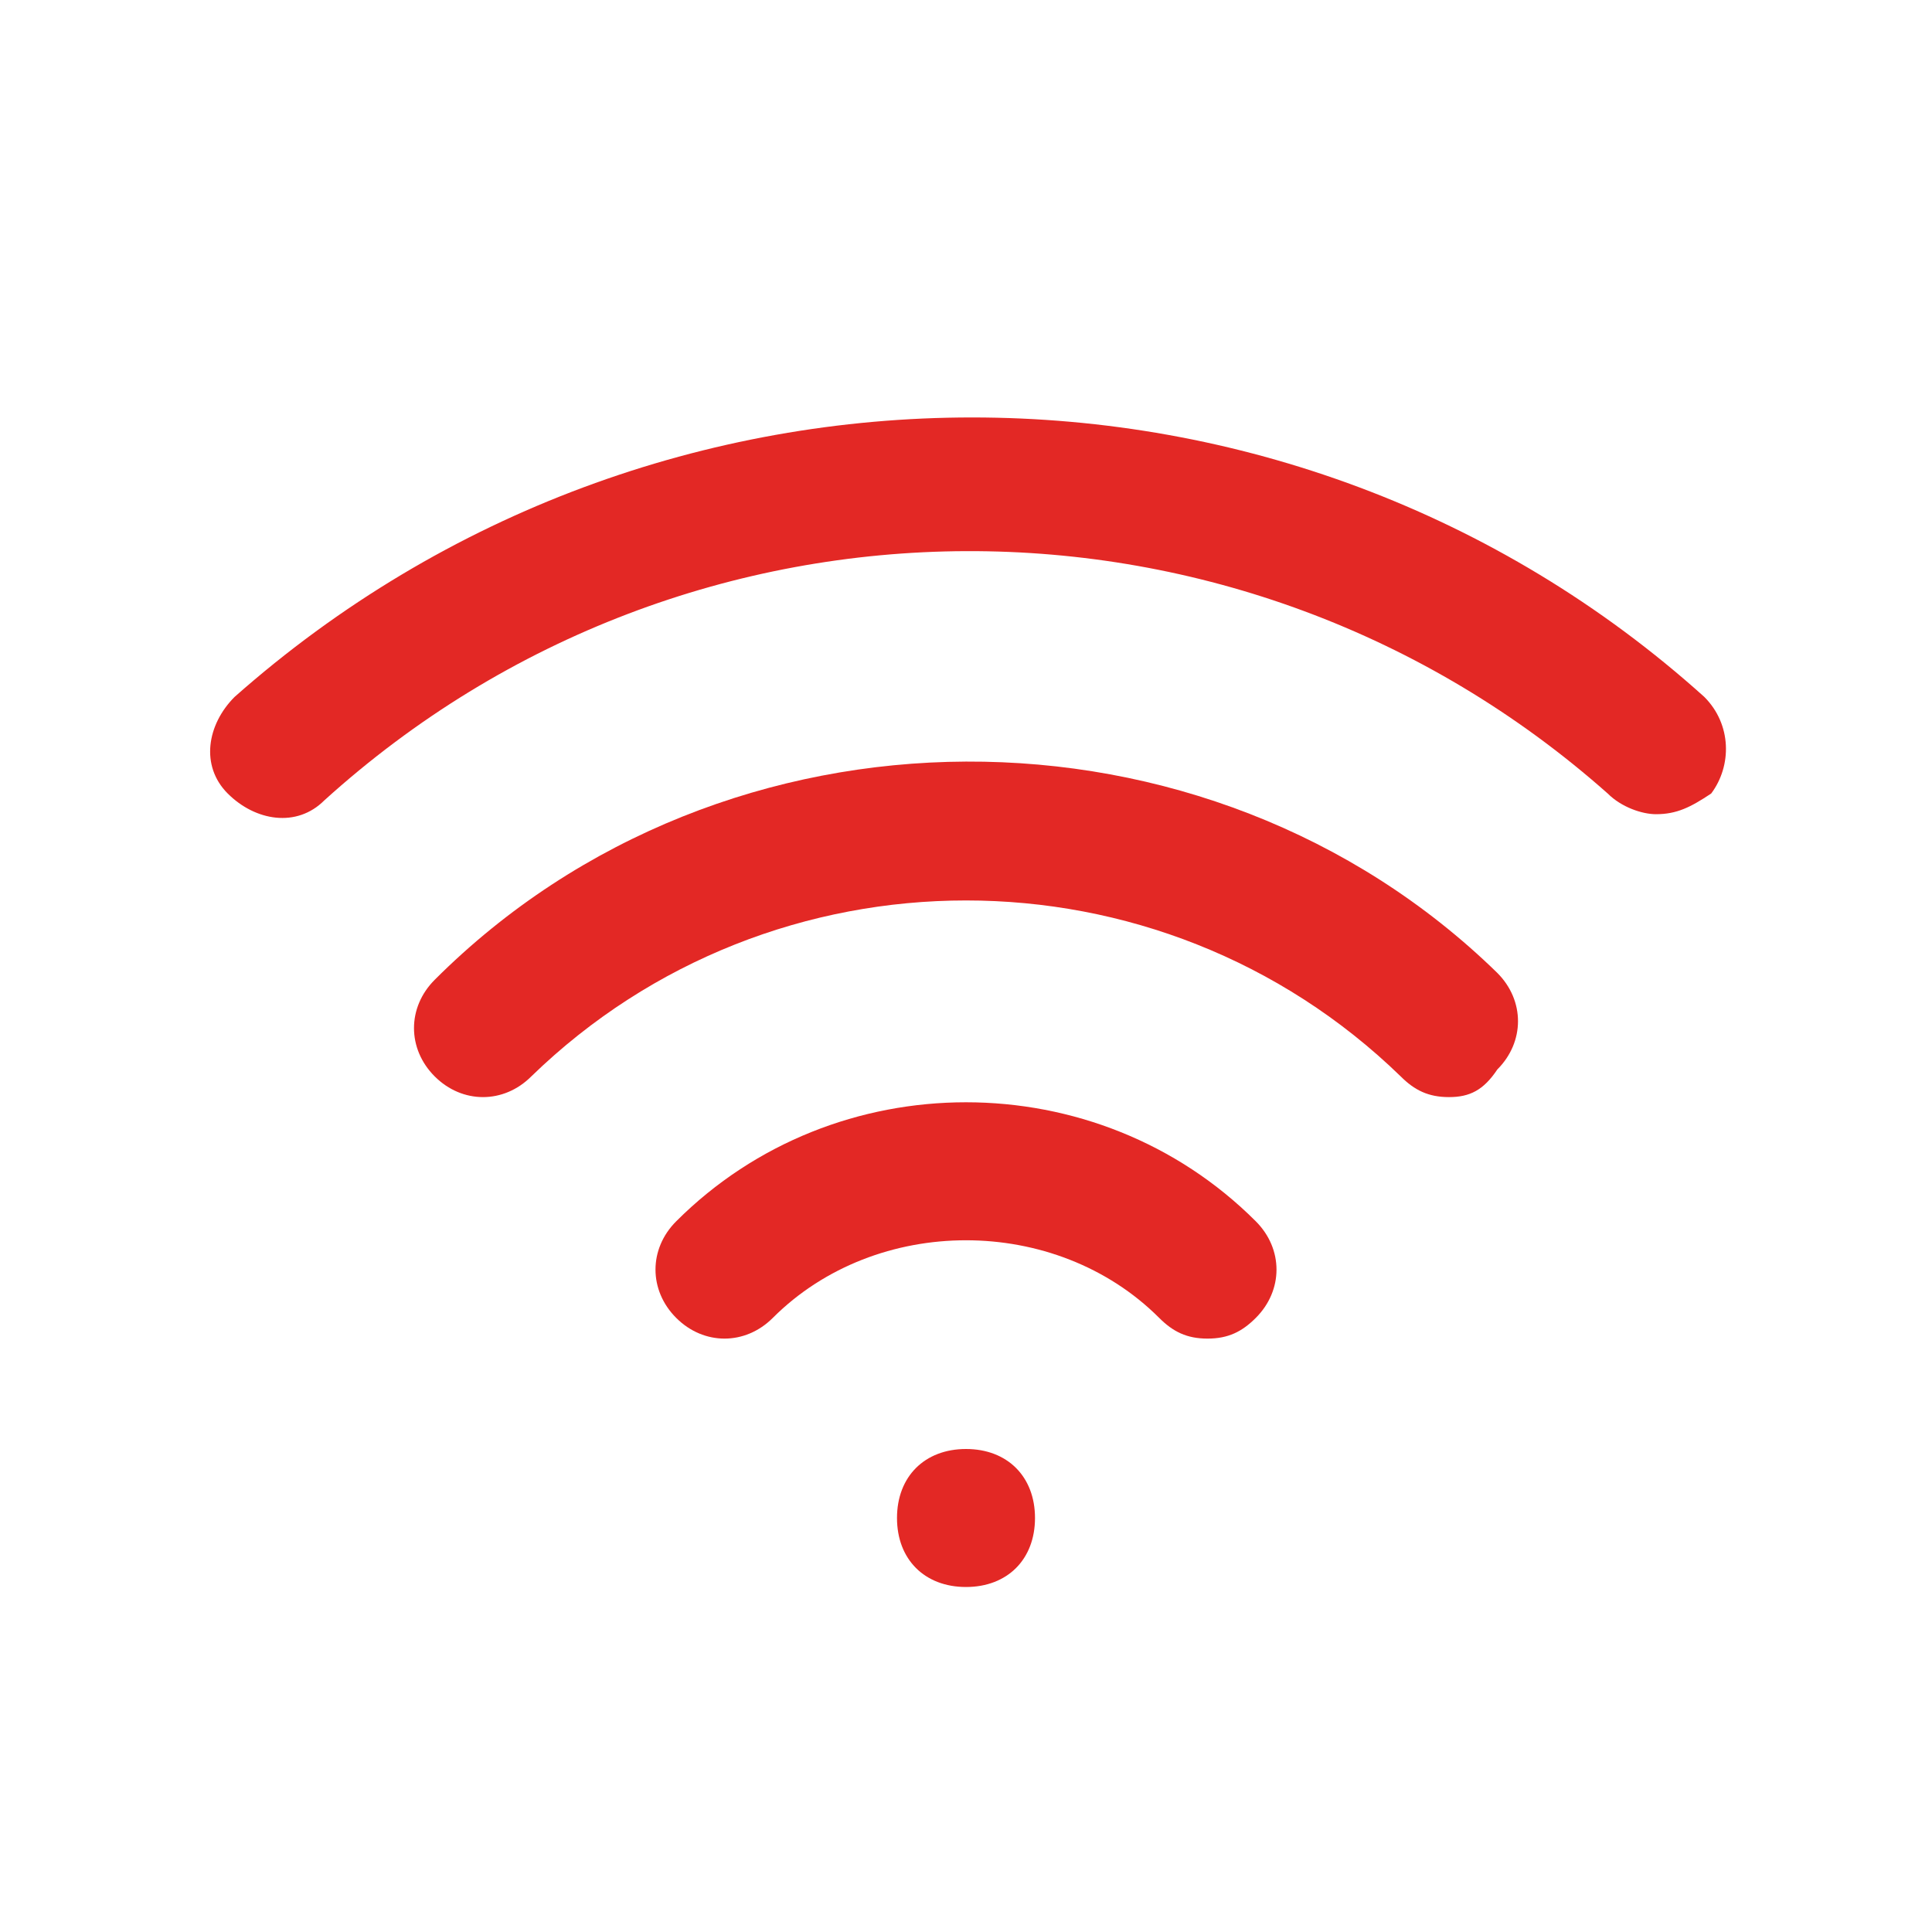 <?xml version="1.0" encoding="utf-8"?>
<!-- Generator: Adobe Illustrator 27.0.0, SVG Export Plug-In . SVG Version: 6.00 Build 0)  -->
<svg version="1.1" id="Layer_1" xmlns="http://www.w3.org/2000/svg" xmlns:xlink="http://www.w3.org/1999/xlink" x="0px" y="0px"
	 viewBox="0 0 28 28" style="enable-background:new 0 0 28 28;" xml:space="preserve">
<style type="text/css">
	.st0{fill:none;}
	.st1{fill:#E32825;}
</style>
<rect class="st0" width="28" height="28"/>
<g id="Mask_Group_470" transform="translate(-972 -1758)">
	<g id="Group_1190" transform="translate(974 1760)">
		<g id="Path_2996">
			<path class="st1" d="M12,21c-0.6,0-1-0.4-1-1s0.4-1,1-1h0c0.6,0,1,0.4,1,1S12.6,21,12,21z"/>
		</g>
		<g id="Path_2997">
			<path class="st1" d="M22,9.8c-0.2,0-0.5-0.1-0.7-0.3C16,4.8,8,4.8,2.7,9.6c-0.4,0.4-1,0.3-1.4-0.1c-0.4-0.4-0.3-1,0.1-1.4
				c6.1-5.4,15.3-5.4,21.3,0c0.4,0.4,0.4,1,0.1,1.4C22.5,9.7,22.3,9.8,22,9.8z"/>
		</g>
		<g id="Path_2998">
			<path class="st1" d="M19,13.9c-0.3,0-0.5-0.1-0.7-0.3c-3.5-3.4-9.1-3.4-12.6,0c-0.4,0.4-1,0.4-1.4,0s-0.4-1,0-1.4
				C8.5,8,15.5,8,19.7,12.1c0.4,0.4,0.4,1,0,1.4C19.5,13.8,19.3,13.9,19,13.9z"/>
		</g>
		<g id="Path_2999">
			<path class="st1" d="M15.5,17.4c-0.3,0-0.5-0.1-0.7-0.3c-1.5-1.5-4.1-1.5-5.6,0c-0.4,0.4-1,0.4-1.4,0c-0.4-0.4-0.4-1,0-1.4
				c2.3-2.3,6.1-2.3,8.4,0c0.4,0.4,0.4,1,0,1.4C16,17.3,15.8,17.4,15.5,17.4z"/>
		</g>
	</g>
</g>
</svg>
